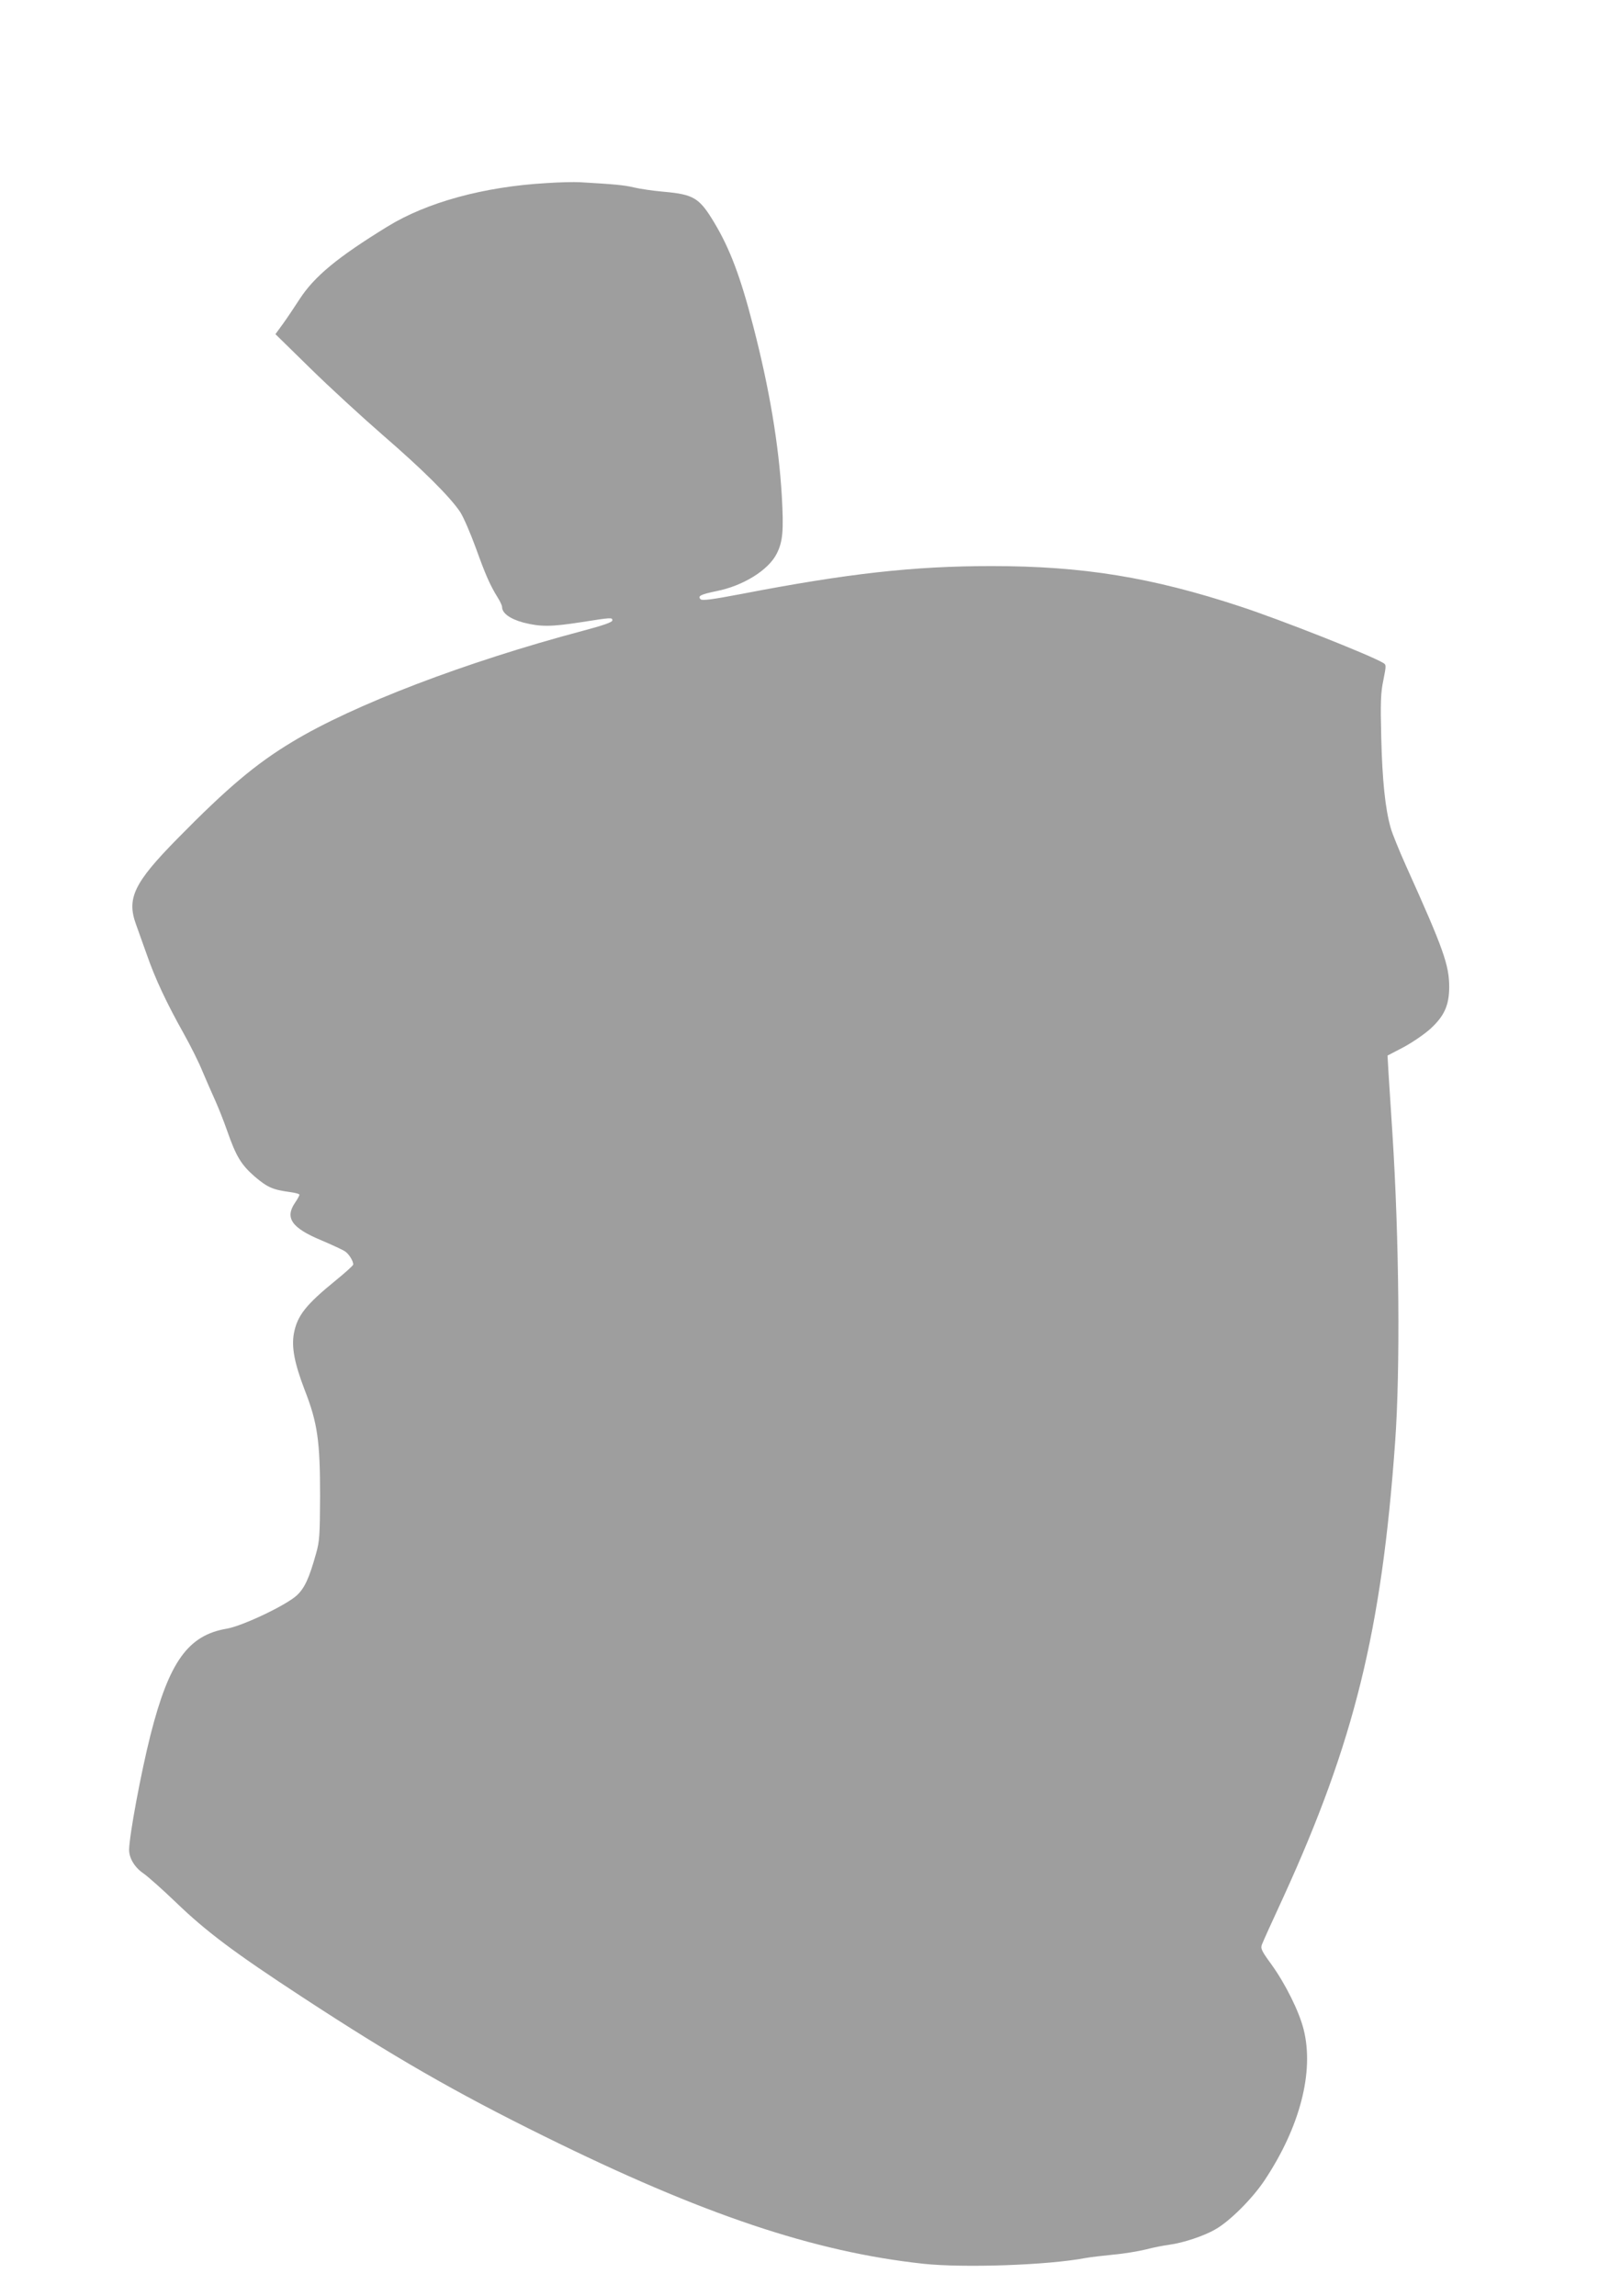 <?xml version="1.0" standalone="no"?>
<!DOCTYPE svg PUBLIC "-//W3C//DTD SVG 20010904//EN"
 "http://www.w3.org/TR/2001/REC-SVG-20010904/DTD/svg10.dtd">
<svg version="1.0" xmlns="http://www.w3.org/2000/svg"
 width="904pt" height="1280pt" viewBox="0 0 904 1280"
 preserveAspectRatio="xMidYMid meet">
<g transform="translate(0,1280) scale(0.1,-0.1)"
fill="#9e9e9e" stroke="none">
<path d="M3045 11779 c-347 -20 -665 -107 -884 -242 -280 -172 -408 -278 -491
-406 -27 -42 -68 -103 -91 -135 l-43 -59 195 -191 c107 -105 289 -272 404
-372 222 -192 373 -342 431 -428 19 -29 58 -120 88 -202 54 -150 79 -207 122
-276 13 -21 24 -44 24 -52 0 -35 45 -67 119 -87 95 -24 153 -24 321 2 172 27
175 27 175 10 0 -10 -52 -28 -165 -58 -652 -173 -1280 -413 -1620 -619 -203
-122 -363 -257 -641 -540 -242 -246 -284 -333 -230 -479 10 -27 37 -103 60
-168 47 -135 110 -269 207 -442 37 -66 84 -160 104 -210 21 -49 52 -121 70
-160 17 -38 48 -115 67 -170 50 -143 78 -189 155 -256 70 -59 99 -72 195 -85
29 -4 53 -10 53 -15 0 -4 -11 -25 -25 -45 -57 -84 -19 -140 147 -209 61 -26
122 -54 134 -63 22 -16 44 -53 44 -72 0 -5 -44 -45 -97 -88 -167 -136 -215
-196 -234 -296 -14 -77 3 -166 60 -315 72 -184 86 -285 86 -591 -1 -219 -3
-253 -22 -320 -39 -140 -64 -193 -107 -234 -59 -55 -301 -170 -390 -186 -217
-36 -323 -184 -427 -594 -53 -210 -118 -559 -119 -639 0 -47 31 -98 79 -131
25 -17 107 -90 181 -161 170 -164 326 -281 710 -532 503 -329 846 -527 1345
-773 882 -436 1505 -645 2115 -711 225 -24 693 -8 903 32 27 5 97 13 156 19
59 5 141 19 182 29 41 11 99 22 129 26 77 10 195 49 258 86 80 45 206 171 274
273 197 296 278 605 218 842 -25 100 -102 255 -181 364 -55 75 -60 88 -51 110
5 14 59 133 120 265 394 863 547 1483 622 2530 30 407 23 1142 -15 1730 -8
121 -17 267 -21 325 l-6 105 90 47 c50 27 117 73 150 103 77 71 103 130 104
230 0 124 -30 210 -241 678 -39 87 -77 181 -85 210 -31 108 -47 265 -53 502
-5 203 -3 253 12 324 16 81 16 85 -1 95 -71 43 -575 242 -795 314 -494 163
-879 226 -1389 226 -435 0 -802 -41 -1398 -156 -158 -30 -216 -38 -225 -29
-18 18 1 27 87 45 149 29 291 117 337 208 35 68 40 130 29 323 -17 286 -69
599 -160 949 -70 272 -130 431 -218 577 -82 136 -113 155 -281 170 -58 5 -133
16 -166 24 -54 13 -110 18 -300 29 -33 2 -118 0 -190 -5z"/>
</g>
</svg>
